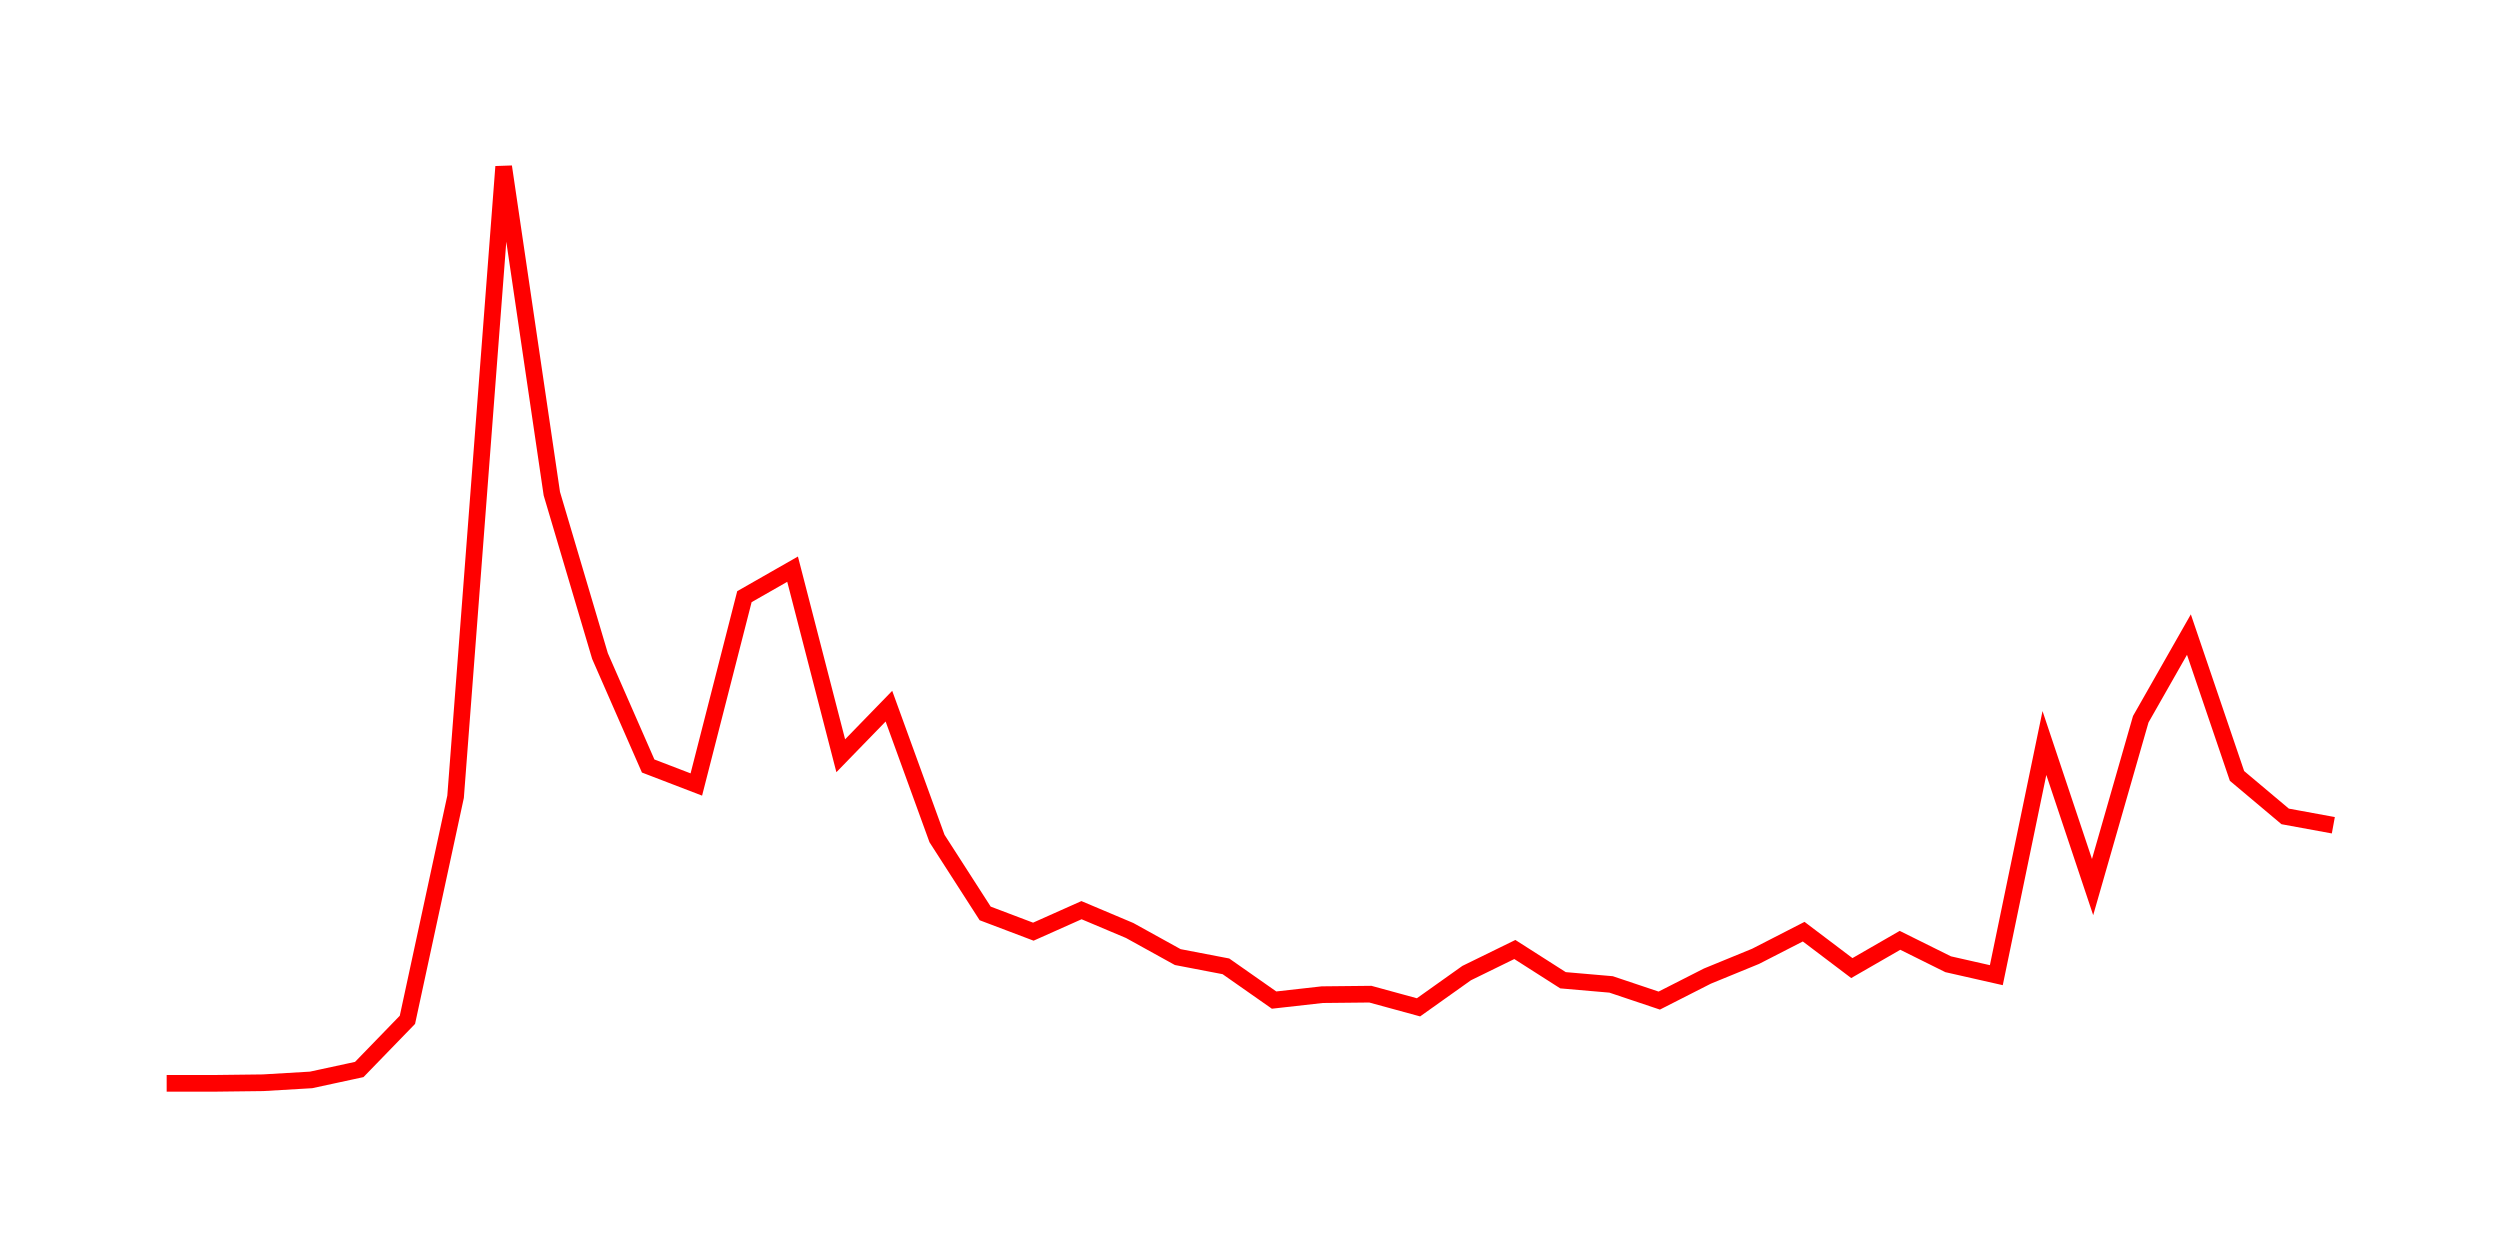 <svg width="300.0" height="150.0" xmlns="http://www.w3.org/2000/svg">
<polyline fill="none" stroke="red" stroke-width="2" points="20.00,130.00 25.78,130.00 31.56,129.93 37.33,129.59 43.11,128.34 48.89,122.38 54.67,95.61 60.44,20.00 66.22,59.24 72.00,78.73 77.78,91.92 83.56,94.14 89.33,71.60 95.11,68.30 100.89,90.69 106.67,84.74 112.44,100.62 118.22,109.61 124.00,111.80 129.78,109.22 135.56,111.66 141.33,114.85 147.11,115.96 152.89,120.01 158.67,119.36 164.44,119.30 170.22,120.88 176.00,116.77 181.78,113.94 187.56,117.63 193.33,118.13 199.11,120.07 204.89,117.13 210.67,114.76 216.44,111.80 222.22,116.17 228.00,112.84 233.78,115.71 239.56,117.02 245.33,89.16 251.11,106.45 256.89,86.31 262.67,76.15 268.44,93.11 274.22,97.97 280.00,99.03 " />
</svg>